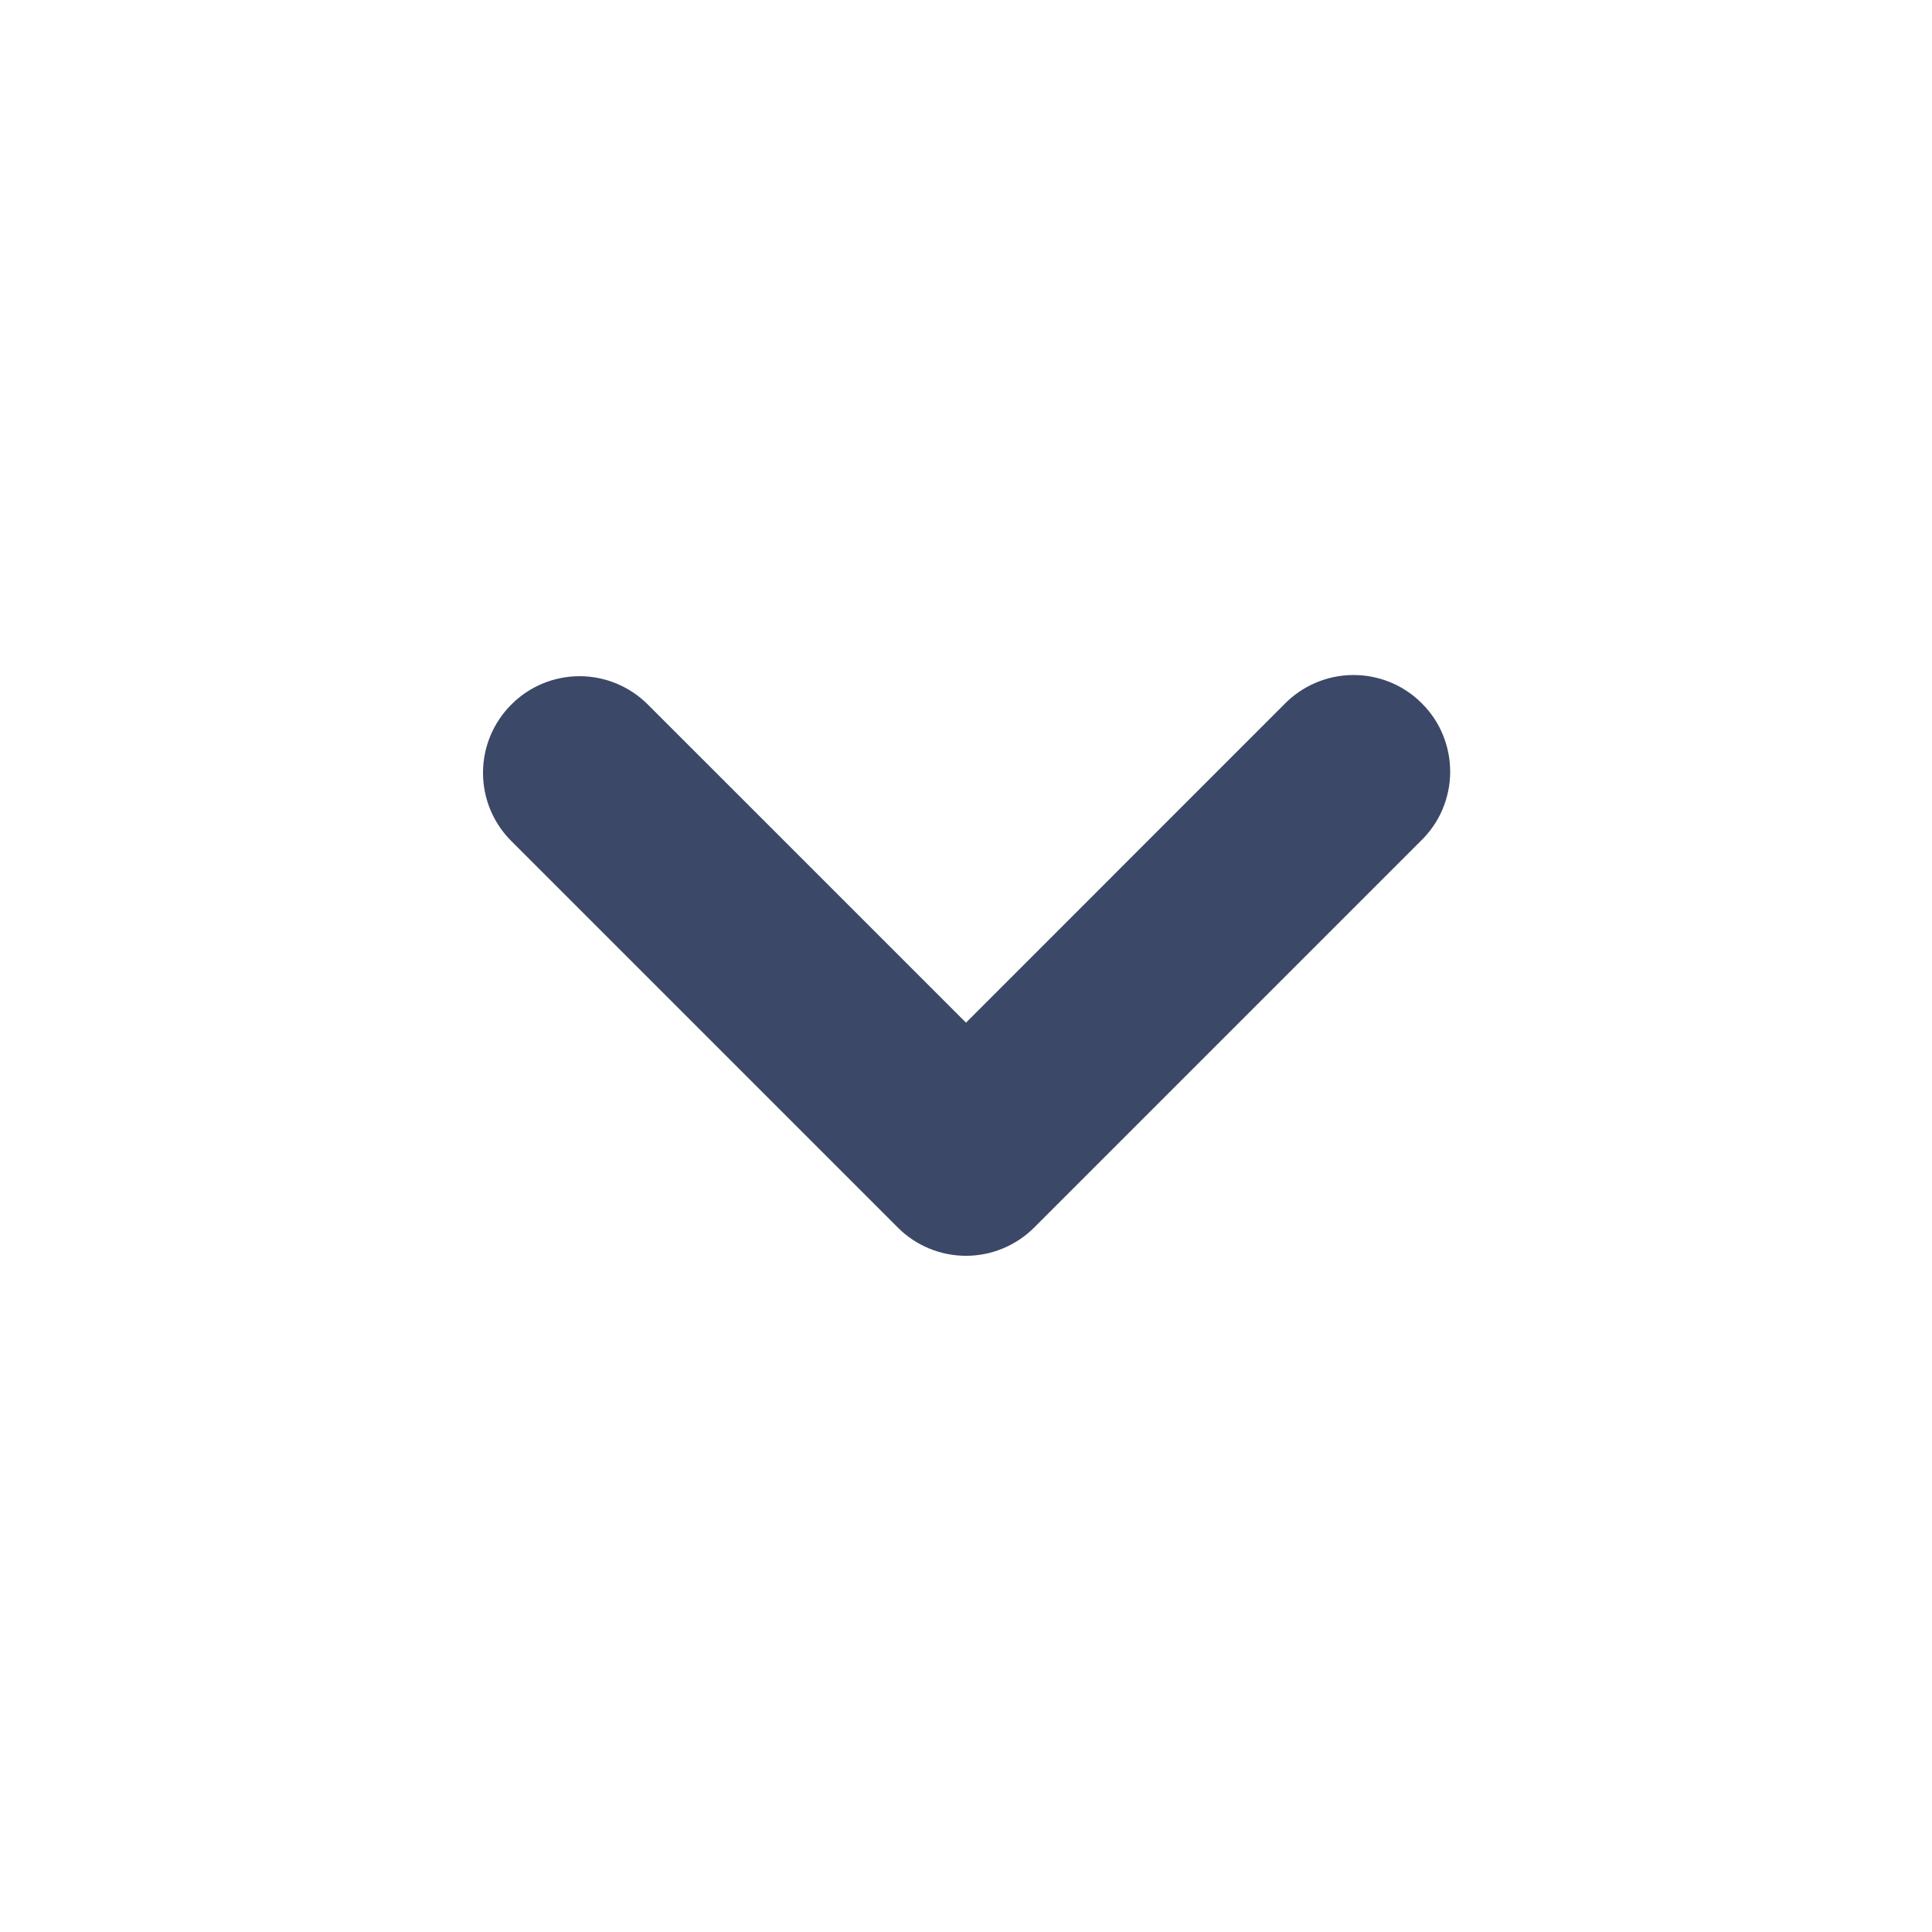 <svg width="18" height="18" viewBox="0 0 18 18" fill="none" xmlns="http://www.w3.org/2000/svg">
  <path fill-rule="evenodd" clip-rule="evenodd" d="M4.764 6.564C4.932 6.395 5.161 6.3 5.4 6.3C5.638 6.3 5.867 6.395 6.036 6.564L9 9.528L11.963 6.564C12.046 6.478 12.146 6.409 12.256 6.362C12.365 6.315 12.483 6.29 12.603 6.289C12.723 6.288 12.841 6.311 12.952 6.356C13.062 6.401 13.163 6.468 13.247 6.553C13.332 6.637 13.399 6.738 13.444 6.848C13.489 6.959 13.512 7.077 13.511 7.197C13.51 7.316 13.485 7.434 13.438 7.544C13.391 7.654 13.322 7.753 13.236 7.836L9.636 11.436C9.467 11.605 9.238 11.7 9 11.7C8.761 11.7 8.532 11.605 8.364 11.436L4.764 7.836C4.595 7.668 4.5 7.439 4.5 7.2C4.5 6.961 4.595 6.733 4.764 6.564Z" fill="#3C4867"/>
</svg>
